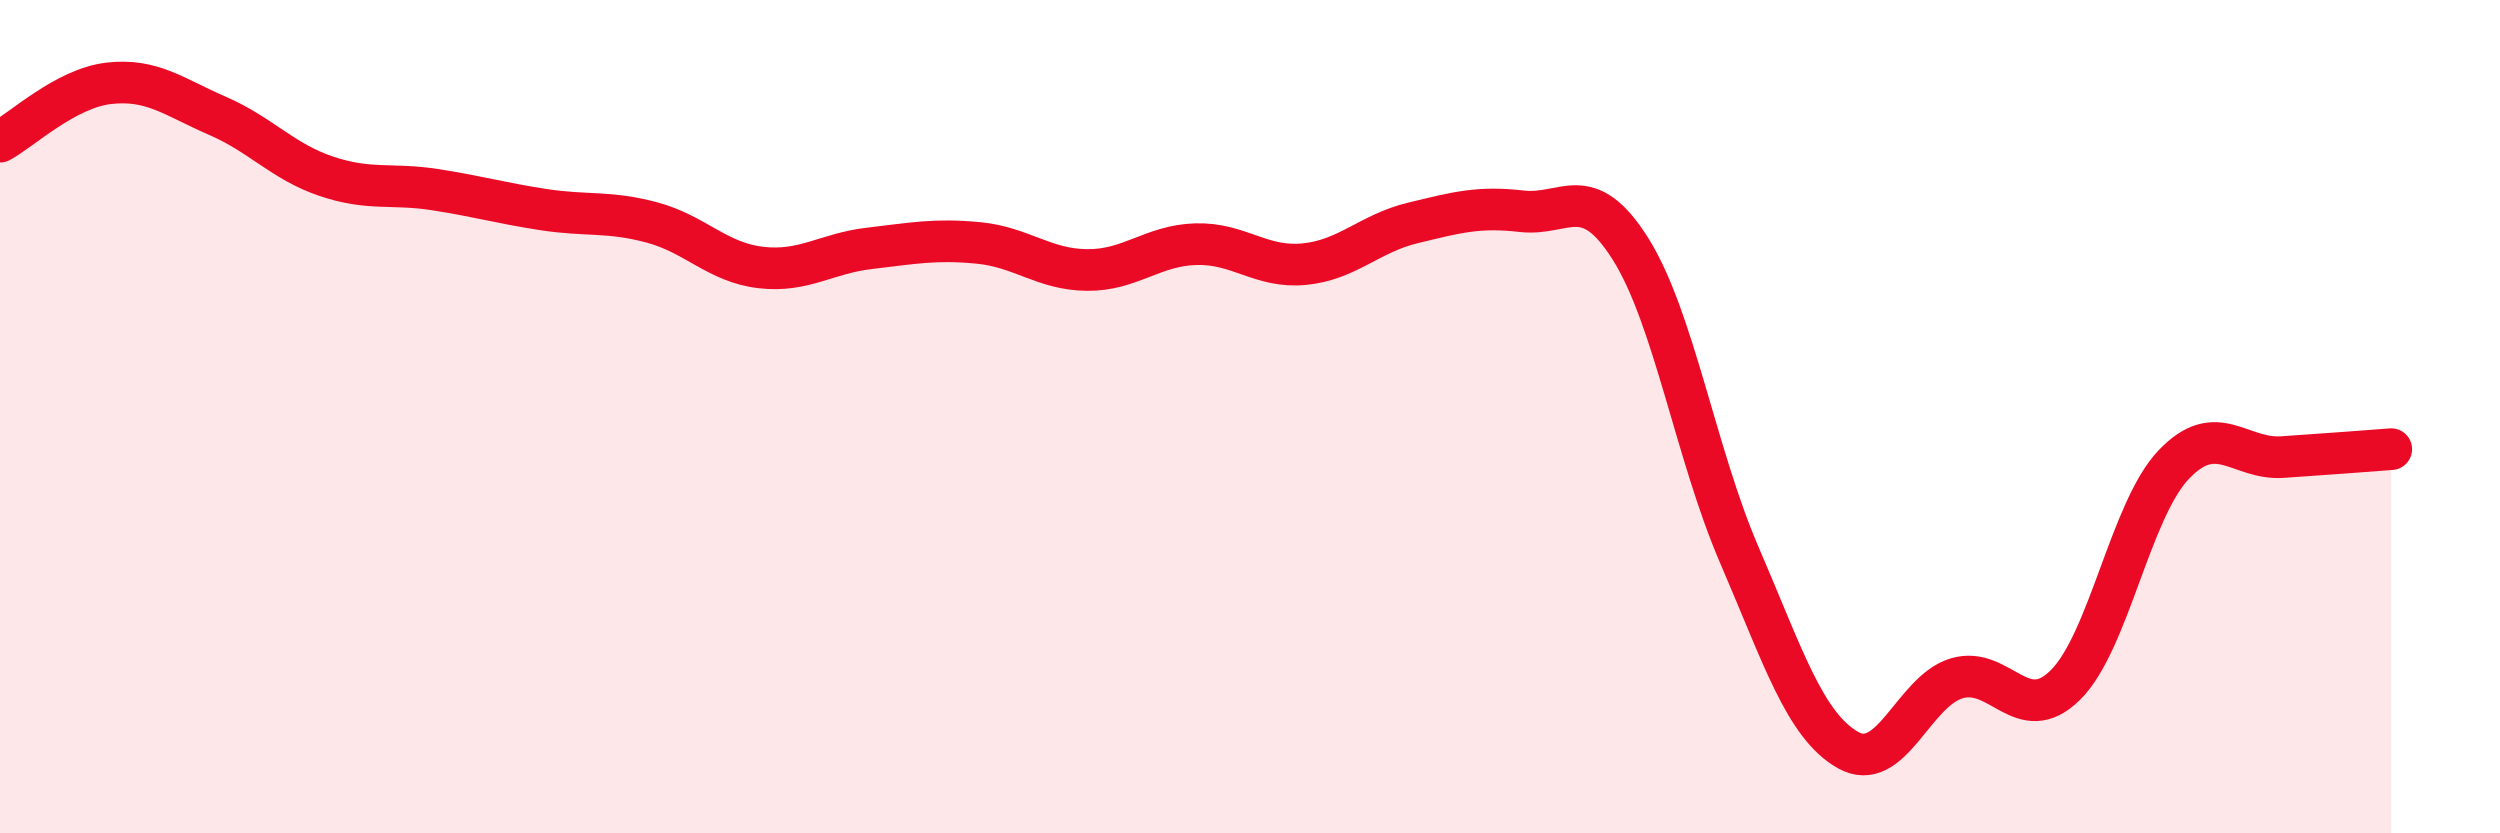 
    <svg width="60" height="20" viewBox="0 0 60 20" xmlns="http://www.w3.org/2000/svg">
      <path
        d="M 0,3.4 C 0.52,3.12 1.57,2.12 2.61,2 C 3.65,1.88 4.18,2.33 5.22,2.78 C 6.26,3.23 6.79,3.88 7.83,4.23 C 8.87,4.58 9.39,4.39 10.43,4.55 C 11.47,4.71 12,4.87 13.04,5.03 C 14.08,5.19 14.61,5.06 15.65,5.34 C 16.69,5.62 17.22,6.3 18.26,6.42 C 19.3,6.54 19.83,6.08 20.87,5.96 C 21.91,5.84 22.44,5.73 23.48,5.83 C 24.52,5.93 25.05,6.47 26.09,6.48 C 27.13,6.49 27.66,5.89 28.7,5.86 C 29.74,5.83 30.26,6.44 31.3,6.34 C 32.34,6.24 32.87,5.6 33.91,5.35 C 34.95,5.1 35.48,4.95 36.52,5.07 C 37.56,5.19 38.09,4.32 39.13,5.97 C 40.17,7.62 40.7,10.9 41.74,13.31 C 42.78,15.72 43.31,17.41 44.35,18 C 45.39,18.59 45.92,16.59 46.96,16.28 C 48,15.97 48.53,17.47 49.57,16.44 C 50.61,15.41 51.13,12.24 52.17,11.15 C 53.21,10.06 53.74,11.04 54.78,10.97 C 55.82,10.9 56.87,10.82 57.39,10.78L57.39 20L0 20Z"
        fill="#EB0A25"
        opacity="0.1"
        stroke-linecap="round"
        stroke-linejoin="round"
      />
      <path
        d="M 0,3.4 C 0.52,3.12 1.57,2.12 2.61,2 C 3.65,1.88 4.18,2.33 5.22,2.78 C 6.26,3.23 6.79,3.88 7.83,4.23 C 8.87,4.58 9.39,4.39 10.43,4.55 C 11.47,4.71 12,4.87 13.04,5.03 C 14.08,5.19 14.61,5.06 15.65,5.34 C 16.69,5.62 17.22,6.3 18.26,6.42 C 19.3,6.54 19.83,6.08 20.87,5.96 C 21.91,5.84 22.44,5.73 23.48,5.83 C 24.52,5.93 25.05,6.47 26.09,6.48 C 27.13,6.49 27.66,5.89 28.7,5.86 C 29.74,5.83 30.26,6.44 31.3,6.34 C 32.34,6.24 32.87,5.6 33.91,5.35 C 34.95,5.1 35.48,4.95 36.52,5.07 C 37.56,5.19 38.09,4.32 39.13,5.97 C 40.17,7.62 40.7,10.9 41.74,13.31 C 42.78,15.72 43.31,17.41 44.35,18 C 45.39,18.59 45.92,16.59 46.96,16.28 C 48,15.97 48.53,17.47 49.57,16.44 C 50.61,15.41 51.13,12.24 52.17,11.15 C 53.21,10.06 53.74,11.04 54.78,10.97 C 55.82,10.9 56.87,10.82 57.39,10.78"
        stroke="#EB0A25"
        stroke-width="1"
        fill="none"
        stroke-linecap="round"
        stroke-linejoin="round"
      />
    </svg>
  